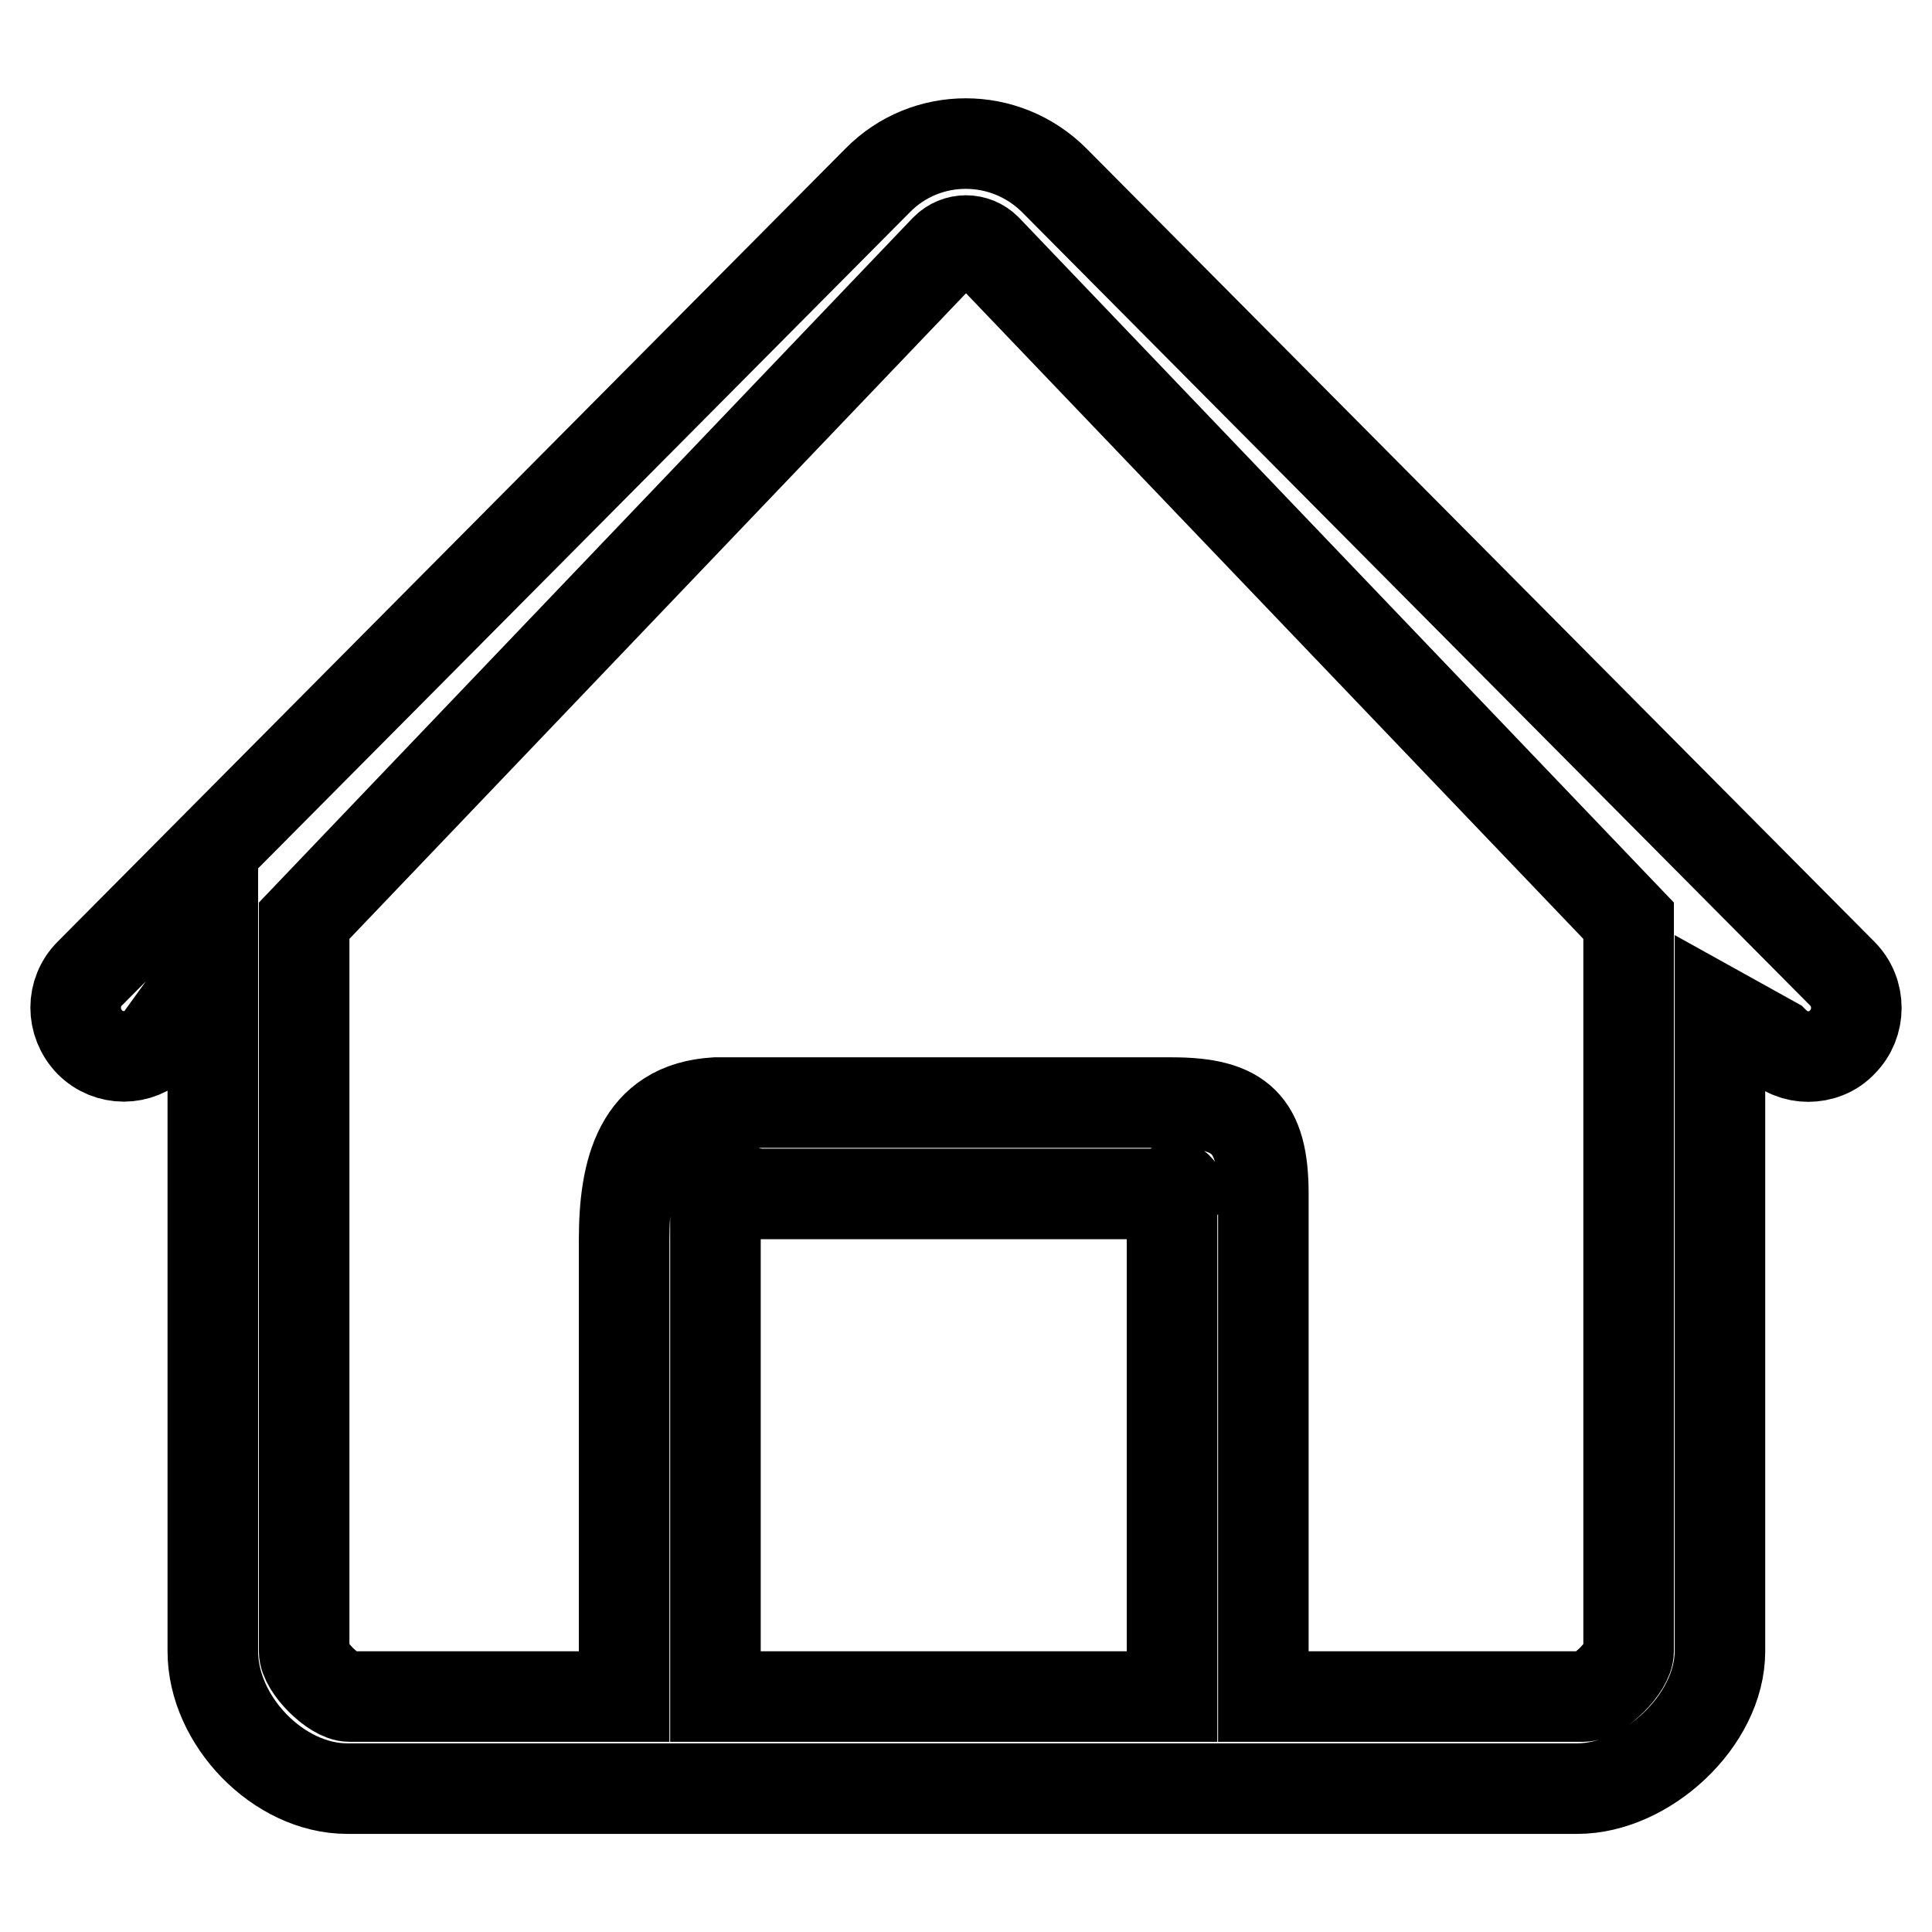 <?xml version="1.0" encoding="utf-8"?>
<!-- Svg Vector Icons : http://www.onlinewebfonts.com/icon -->
<!DOCTYPE svg PUBLIC "-//W3C//DTD SVG 1.1//EN" "http://www.w3.org/Graphics/SVG/1.1/DTD/svg11.dtd">
<svg version="1.1" xmlns="http://www.w3.org/2000/svg" xmlns:xlink="http://www.w3.org/1999/xlink" x="0px" y="0px" viewBox="0 0 256 256" enable-background="new 0 0 256 256" xml:space="preserve">
<g><g><path stroke-width="12" fill-opacity="0" stroke="#000000"  d="M244.1,129L139.7,23.9c-6.5-6.5-17-6.5-23.4,0L11.9,129c-2.5,2.5-2.5,6.5,0,9.1c2.5,2.5,6.5,2.5,9,0l7.3-10.1v90.8c0,9.2,8.7,18.2,17.8,18.2h163c9.1,0,18.9-9,18.9-18.2v-84.7l7.2,4c1.3,1.3,2.9,1.9,4.5,1.9c1.6,0,3.3-0.6,4.5-1.9C246.6,135.6,246.6,131.5,244.1,129L244.1,129z M155.3,224.8H94.8v-66.6c0-2.1,3.9,0,6,0h54.5c2.1,0,0-2.1,0,0V224.8L155.3,224.8z M215.8,218.8c0,2.1-3.9,6-6,6h-42.4v-66.6c0-9.2-3-12.1-12.1-12.1H94.8c-10.1,0.6-12.1,9-12.1,18.2v60.5H46.3c-2.1,0-6-3.9-6-6V122l85-89c1.5-1.5,3.9-1.5,5.4,0l85.1,89V218.8L215.8,218.8z"/></g></g>
</svg>